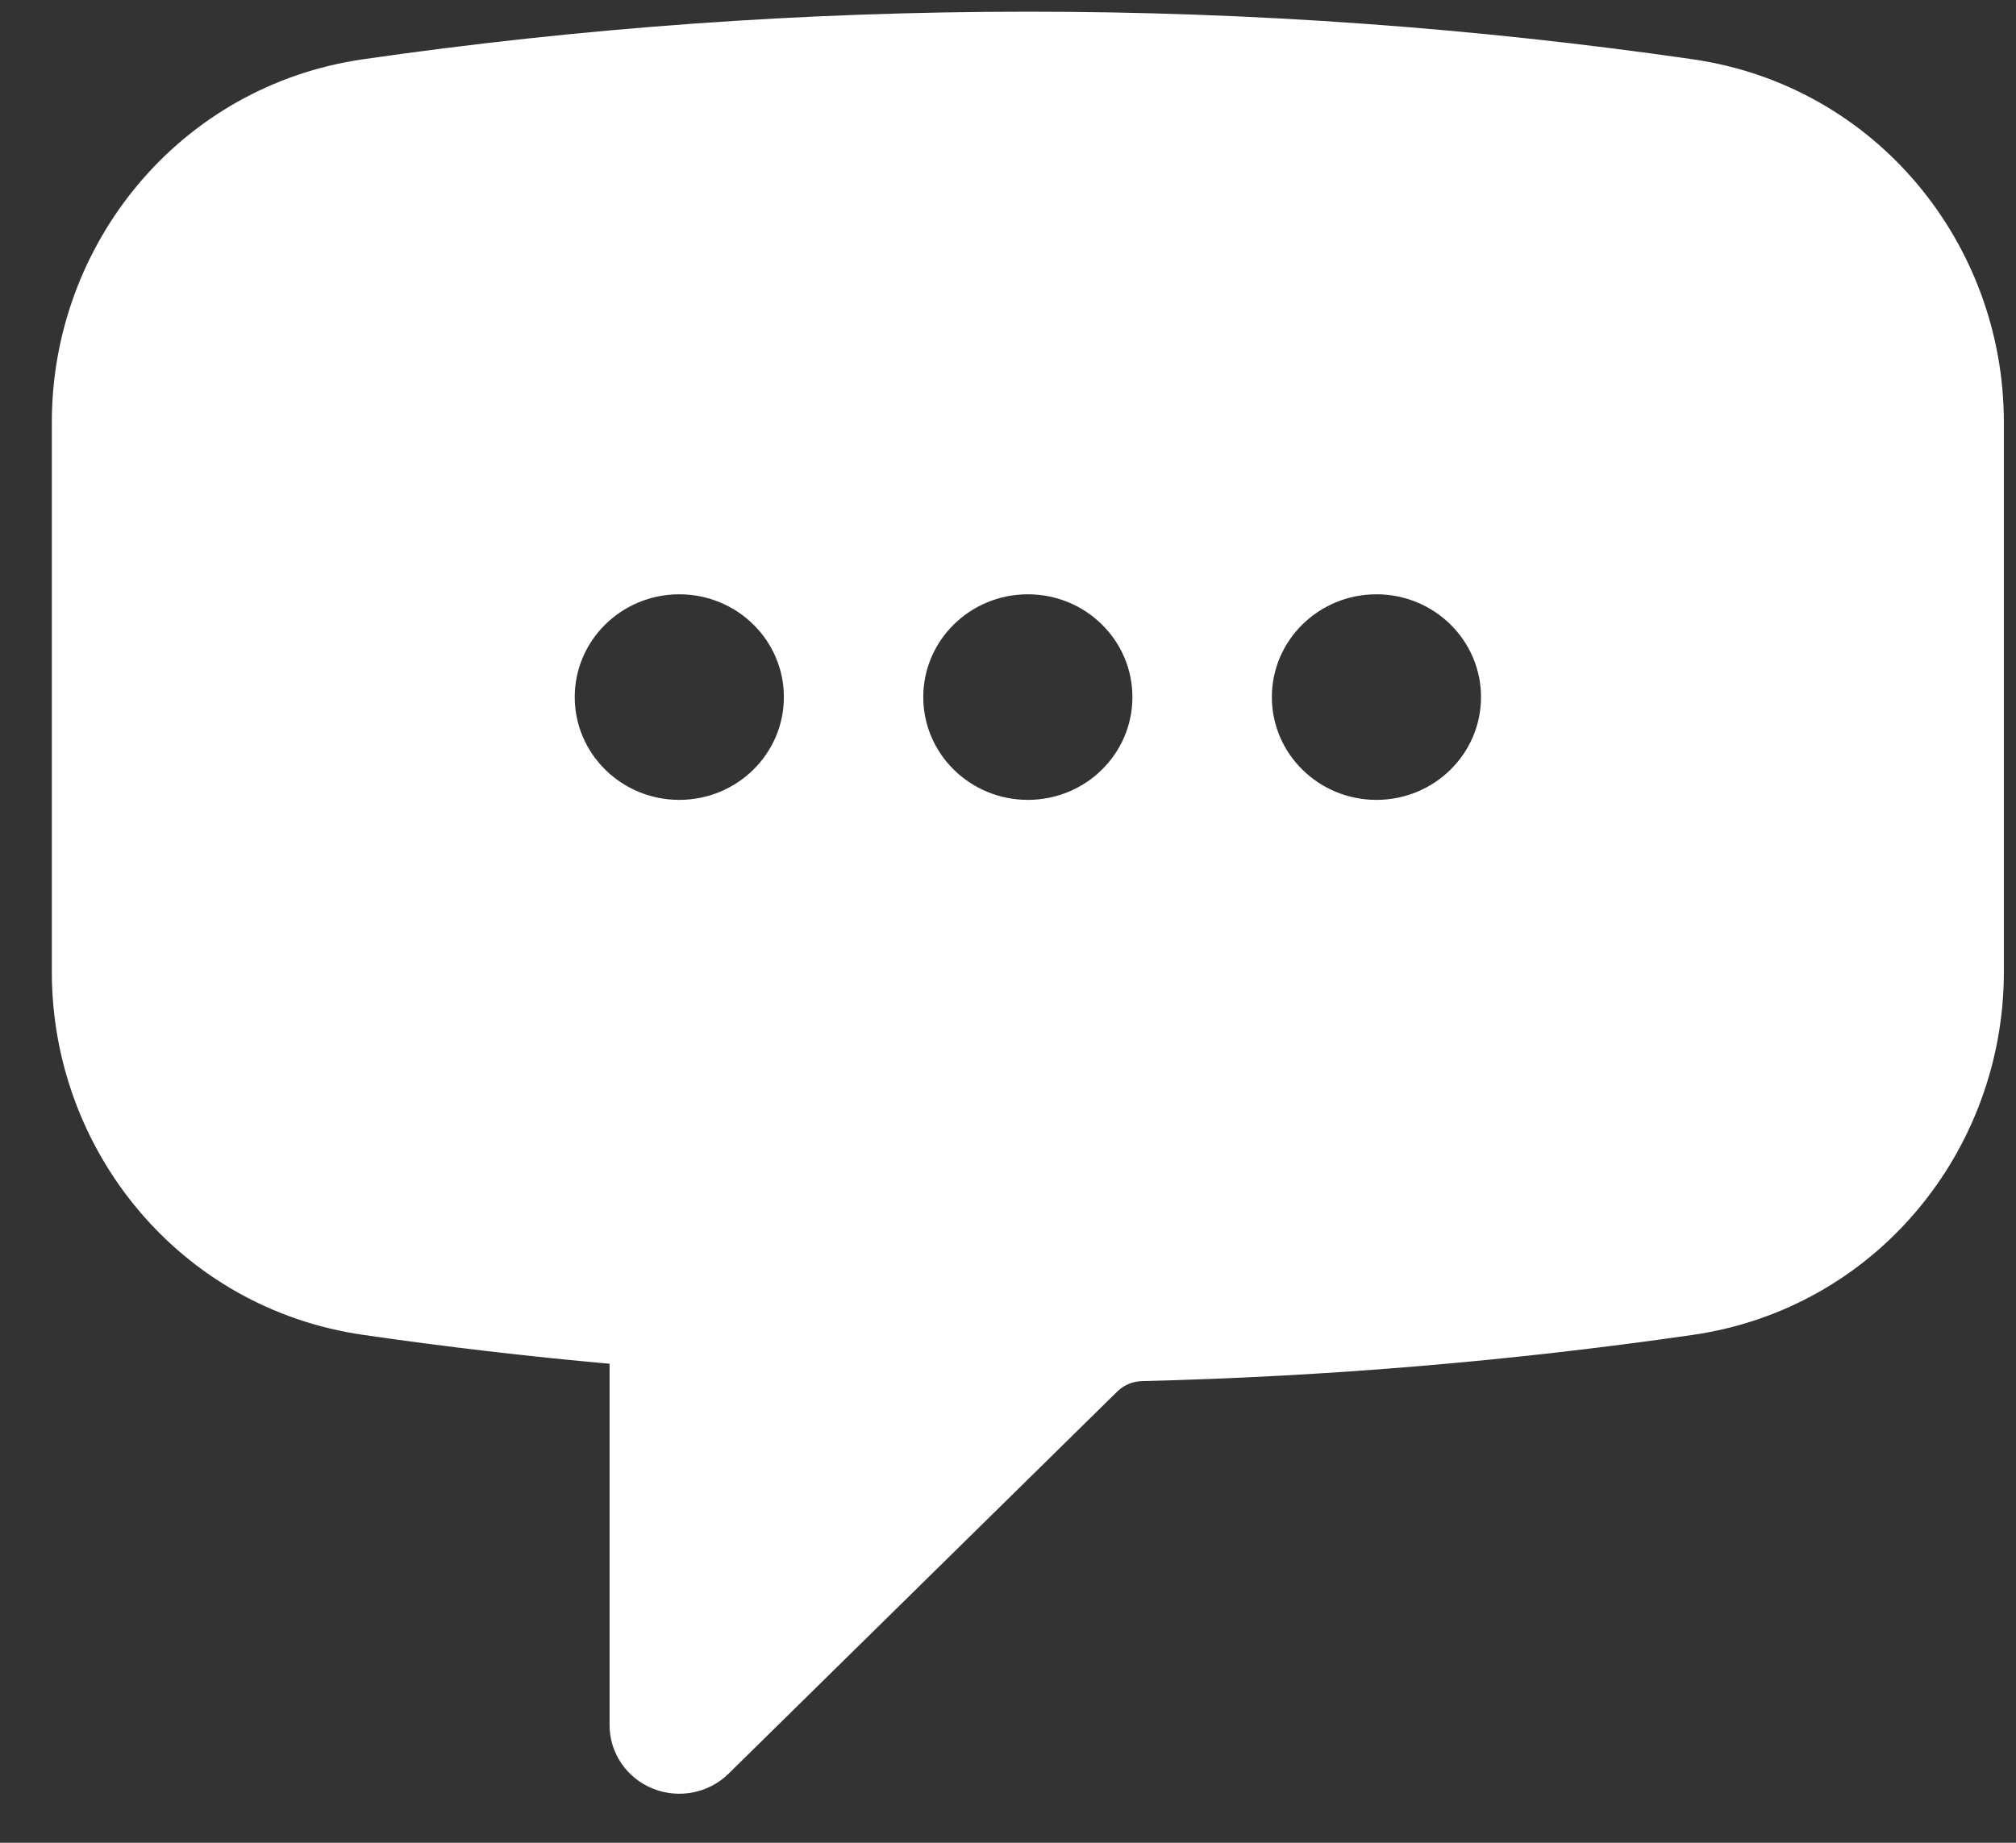 <svg width="35" height="32" viewBox="0 0 35 32" fill="none" xmlns="http://www.w3.org/2000/svg">
<rect x="0" y="0" width="35" height="32" fill="#333333" stroke="none"/>
<path fill-rule="evenodd" clip-rule="evenodd" d="M17.845 0.203C13.925 0.203 10.072 0.485 6.304 1.029C3.111 1.491 0.9 4.241 0.9 7.329V16.881C0.9 19.969 3.111 22.719 6.304 23.18C7.718 23.385 9.145 23.553 10.583 23.682V29.959C10.583 30.44 10.878 30.874 11.33 31.058C11.782 31.242 12.303 31.141 12.649 30.8L19.4 24.161C19.51 24.053 19.663 23.987 19.83 23.983C23.067 23.904 26.256 23.633 29.386 23.181C32.578 22.719 34.789 19.969 34.789 16.881V7.329C34.789 4.241 32.578 1.491 29.386 1.029C25.619 0.485 21.765 0.203 17.845 0.203ZM11.793 10.32C10.791 10.32 9.978 11.119 9.978 12.105C9.978 13.091 10.791 13.89 11.793 13.89C12.796 13.89 13.609 13.091 13.609 12.105C13.609 11.119 12.796 10.32 11.793 10.32ZM16.029 12.105C16.029 11.119 16.842 10.32 17.845 10.32C18.848 10.32 19.66 11.119 19.66 12.105C19.66 13.091 18.848 13.89 17.845 13.89C16.842 13.89 16.029 13.091 16.029 12.105ZM23.897 10.32C22.894 10.32 22.081 11.119 22.081 12.105C22.081 13.091 22.894 13.89 23.897 13.89C24.899 13.89 25.712 13.091 25.712 12.105C25.712 11.119 24.899 10.32 23.897 10.32Z" fill="white"/>
</svg>
